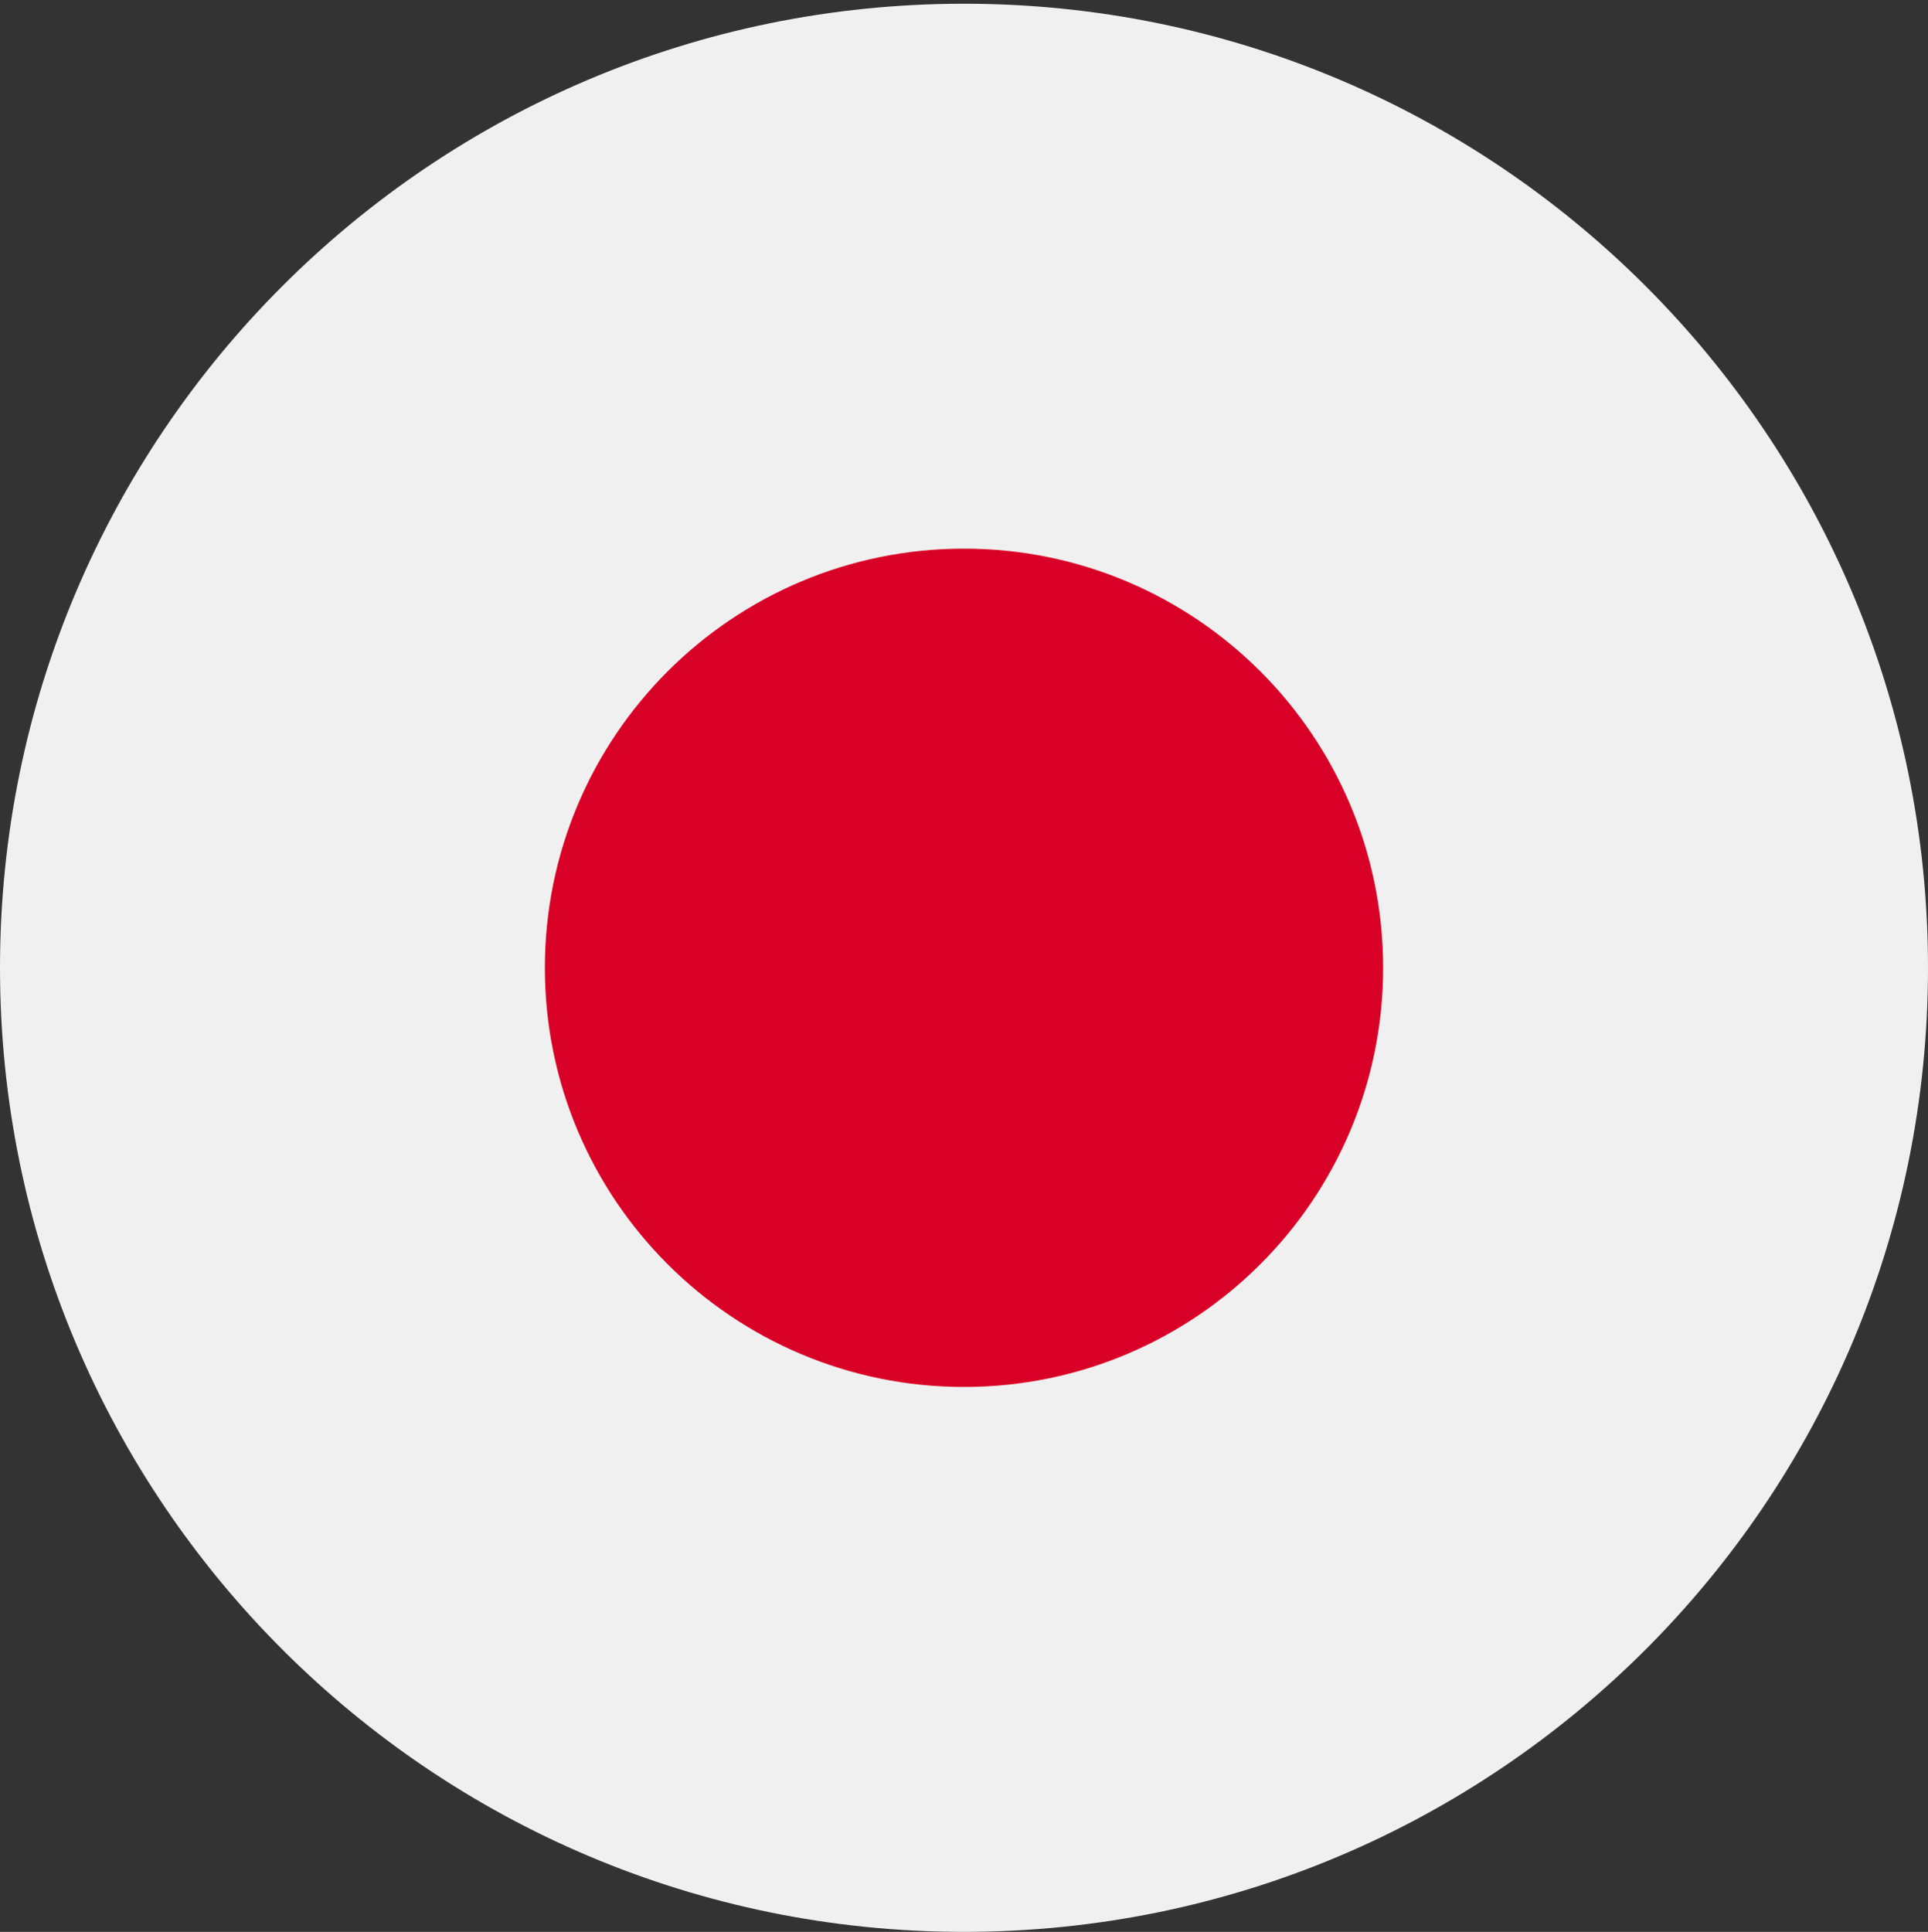 <svg xmlns="http://www.w3.org/2000/svg" width="512" height="513" fill="none" viewBox="0 0 512 513"><rect x="0" y="0" width="512" height="513" fill="#333333" stroke="none"/><g clip-path="url(#clip0_1198_1585)"><path fill="#F0F0F0" d="M256 512.989c141.385 0 256-114.615 256-256s-114.615-256-256-256S0 115.604 0 256.99s114.615 256 256 256"/><path fill="#D80027" d="M256 368.294c61.472 0 111.304-49.833 111.304-111.304S317.472 145.686 256 145.686c-61.471 0-111.304 49.832-111.304 111.304 0 61.471 49.833 111.304 111.304 111.304"/></g><defs><clipPath id="clip0_1198_1585"><path fill="#fff" d="M0 .99h512v512H0z"/></clipPath></defs></svg>